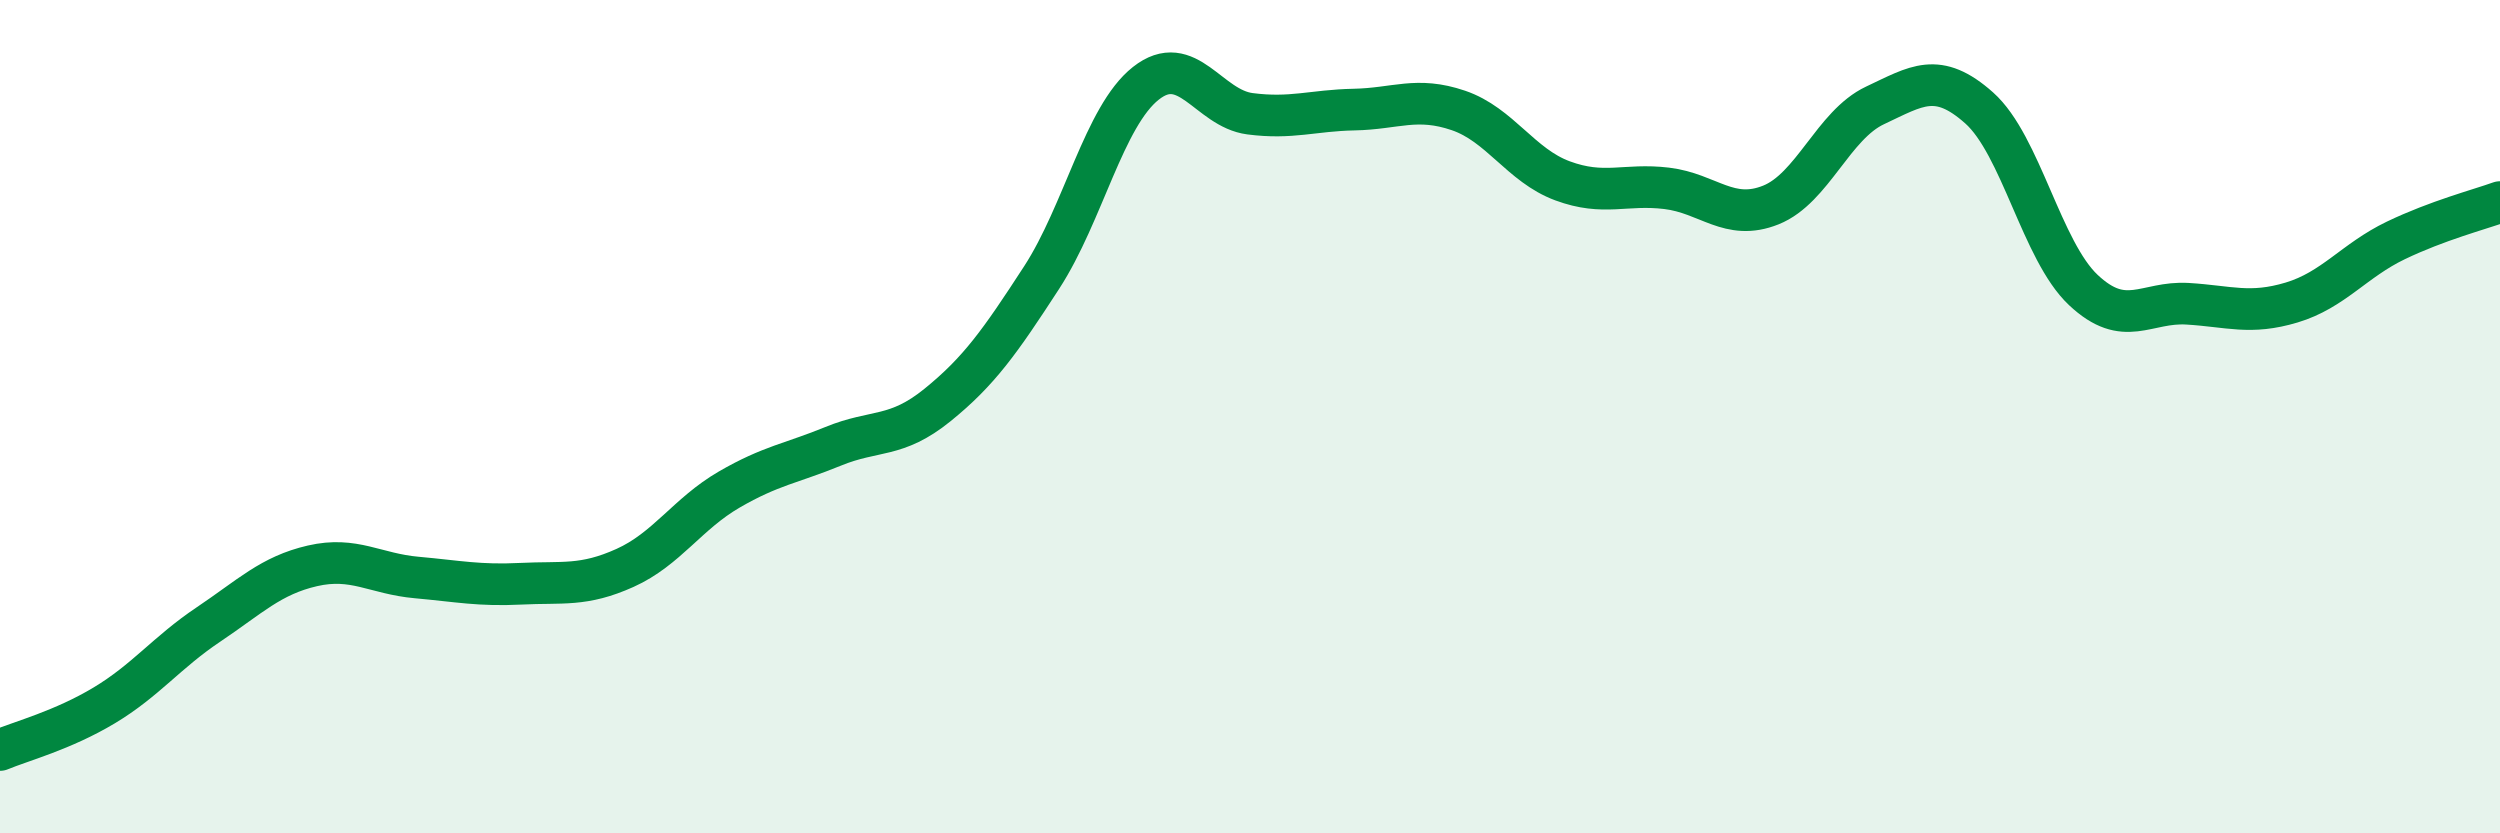 
    <svg width="60" height="20" viewBox="0 0 60 20" xmlns="http://www.w3.org/2000/svg">
      <path
        d="M 0,18 C 0.5,17.79 1.5,17.53 2.5,16.93 C 3.5,16.33 4,15.66 5,14.99 C 6,14.32 6.5,13.81 7.5,13.58 C 8.5,13.35 9,13.77 10,13.86 C 11,13.95 11.5,14.06 12.5,14.01 C 13.5,13.96 14,14.08 15,13.63 C 16,13.18 16.5,12.33 17.5,11.75 C 18.5,11.17 19,11.12 20,10.71 C 21,10.3 21.5,10.53 22.5,9.72 C 23.5,8.91 24,8.2 25,6.66 C 26,5.12 26.5,2.79 27.5,2 C 28.5,1.21 29,2.6 30,2.73 C 31,2.86 31.5,2.65 32.5,2.63 C 33.5,2.61 34,2.31 35,2.65 C 36,2.99 36.5,3.97 37.5,4.34 C 38.5,4.71 39,4.4 40,4.52 C 41,4.64 41.5,5.32 42.5,4.92 C 43.5,4.52 44,3 45,2.53 C 46,2.06 46.5,1.7 47.5,2.59 C 48.5,3.48 49,6.02 50,6.96 C 51,7.9 51.5,7.23 52.5,7.29 C 53.5,7.35 54,7.56 55,7.26 C 56,6.96 56.5,6.25 57.5,5.77 C 58.5,5.29 59.5,5.03 60,4.85L60 20L0 20Z"
        fill="#008740"
        opacity="0.1"
        stroke-linecap="round"
        stroke-linejoin="round"
      />
      <path
        d="M 0,18 C 0.5,17.79 1.5,17.53 2.5,16.93 C 3.5,16.33 4,15.66 5,14.99 C 6,14.32 6.5,13.81 7.5,13.58 C 8.5,13.35 9,13.77 10,13.86 C 11,13.95 11.5,14.06 12.5,14.01 C 13.5,13.96 14,14.08 15,13.63 C 16,13.18 16.5,12.33 17.5,11.75 C 18.5,11.17 19,11.12 20,10.71 C 21,10.3 21.5,10.53 22.5,9.72 C 23.5,8.91 24,8.2 25,6.66 C 26,5.12 26.5,2.79 27.5,2 C 28.5,1.21 29,2.6 30,2.73 C 31,2.86 31.5,2.65 32.5,2.63 C 33.5,2.61 34,2.31 35,2.65 C 36,2.99 36.5,3.97 37.5,4.34 C 38.5,4.71 39,4.4 40,4.52 C 41,4.64 41.5,5.32 42.5,4.92 C 43.5,4.52 44,3 45,2.53 C 46,2.06 46.5,1.7 47.5,2.59 C 48.5,3.48 49,6.02 50,6.96 C 51,7.9 51.5,7.23 52.5,7.29 C 53.5,7.35 54,7.56 55,7.26 C 56,6.96 56.5,6.25 57.5,5.77 C 58.5,5.29 59.5,5.03 60,4.85"
        stroke="#008740"
        stroke-width="1"
        fill="none"
        stroke-linecap="round"
        stroke-linejoin="round"
      />
    </svg>
  